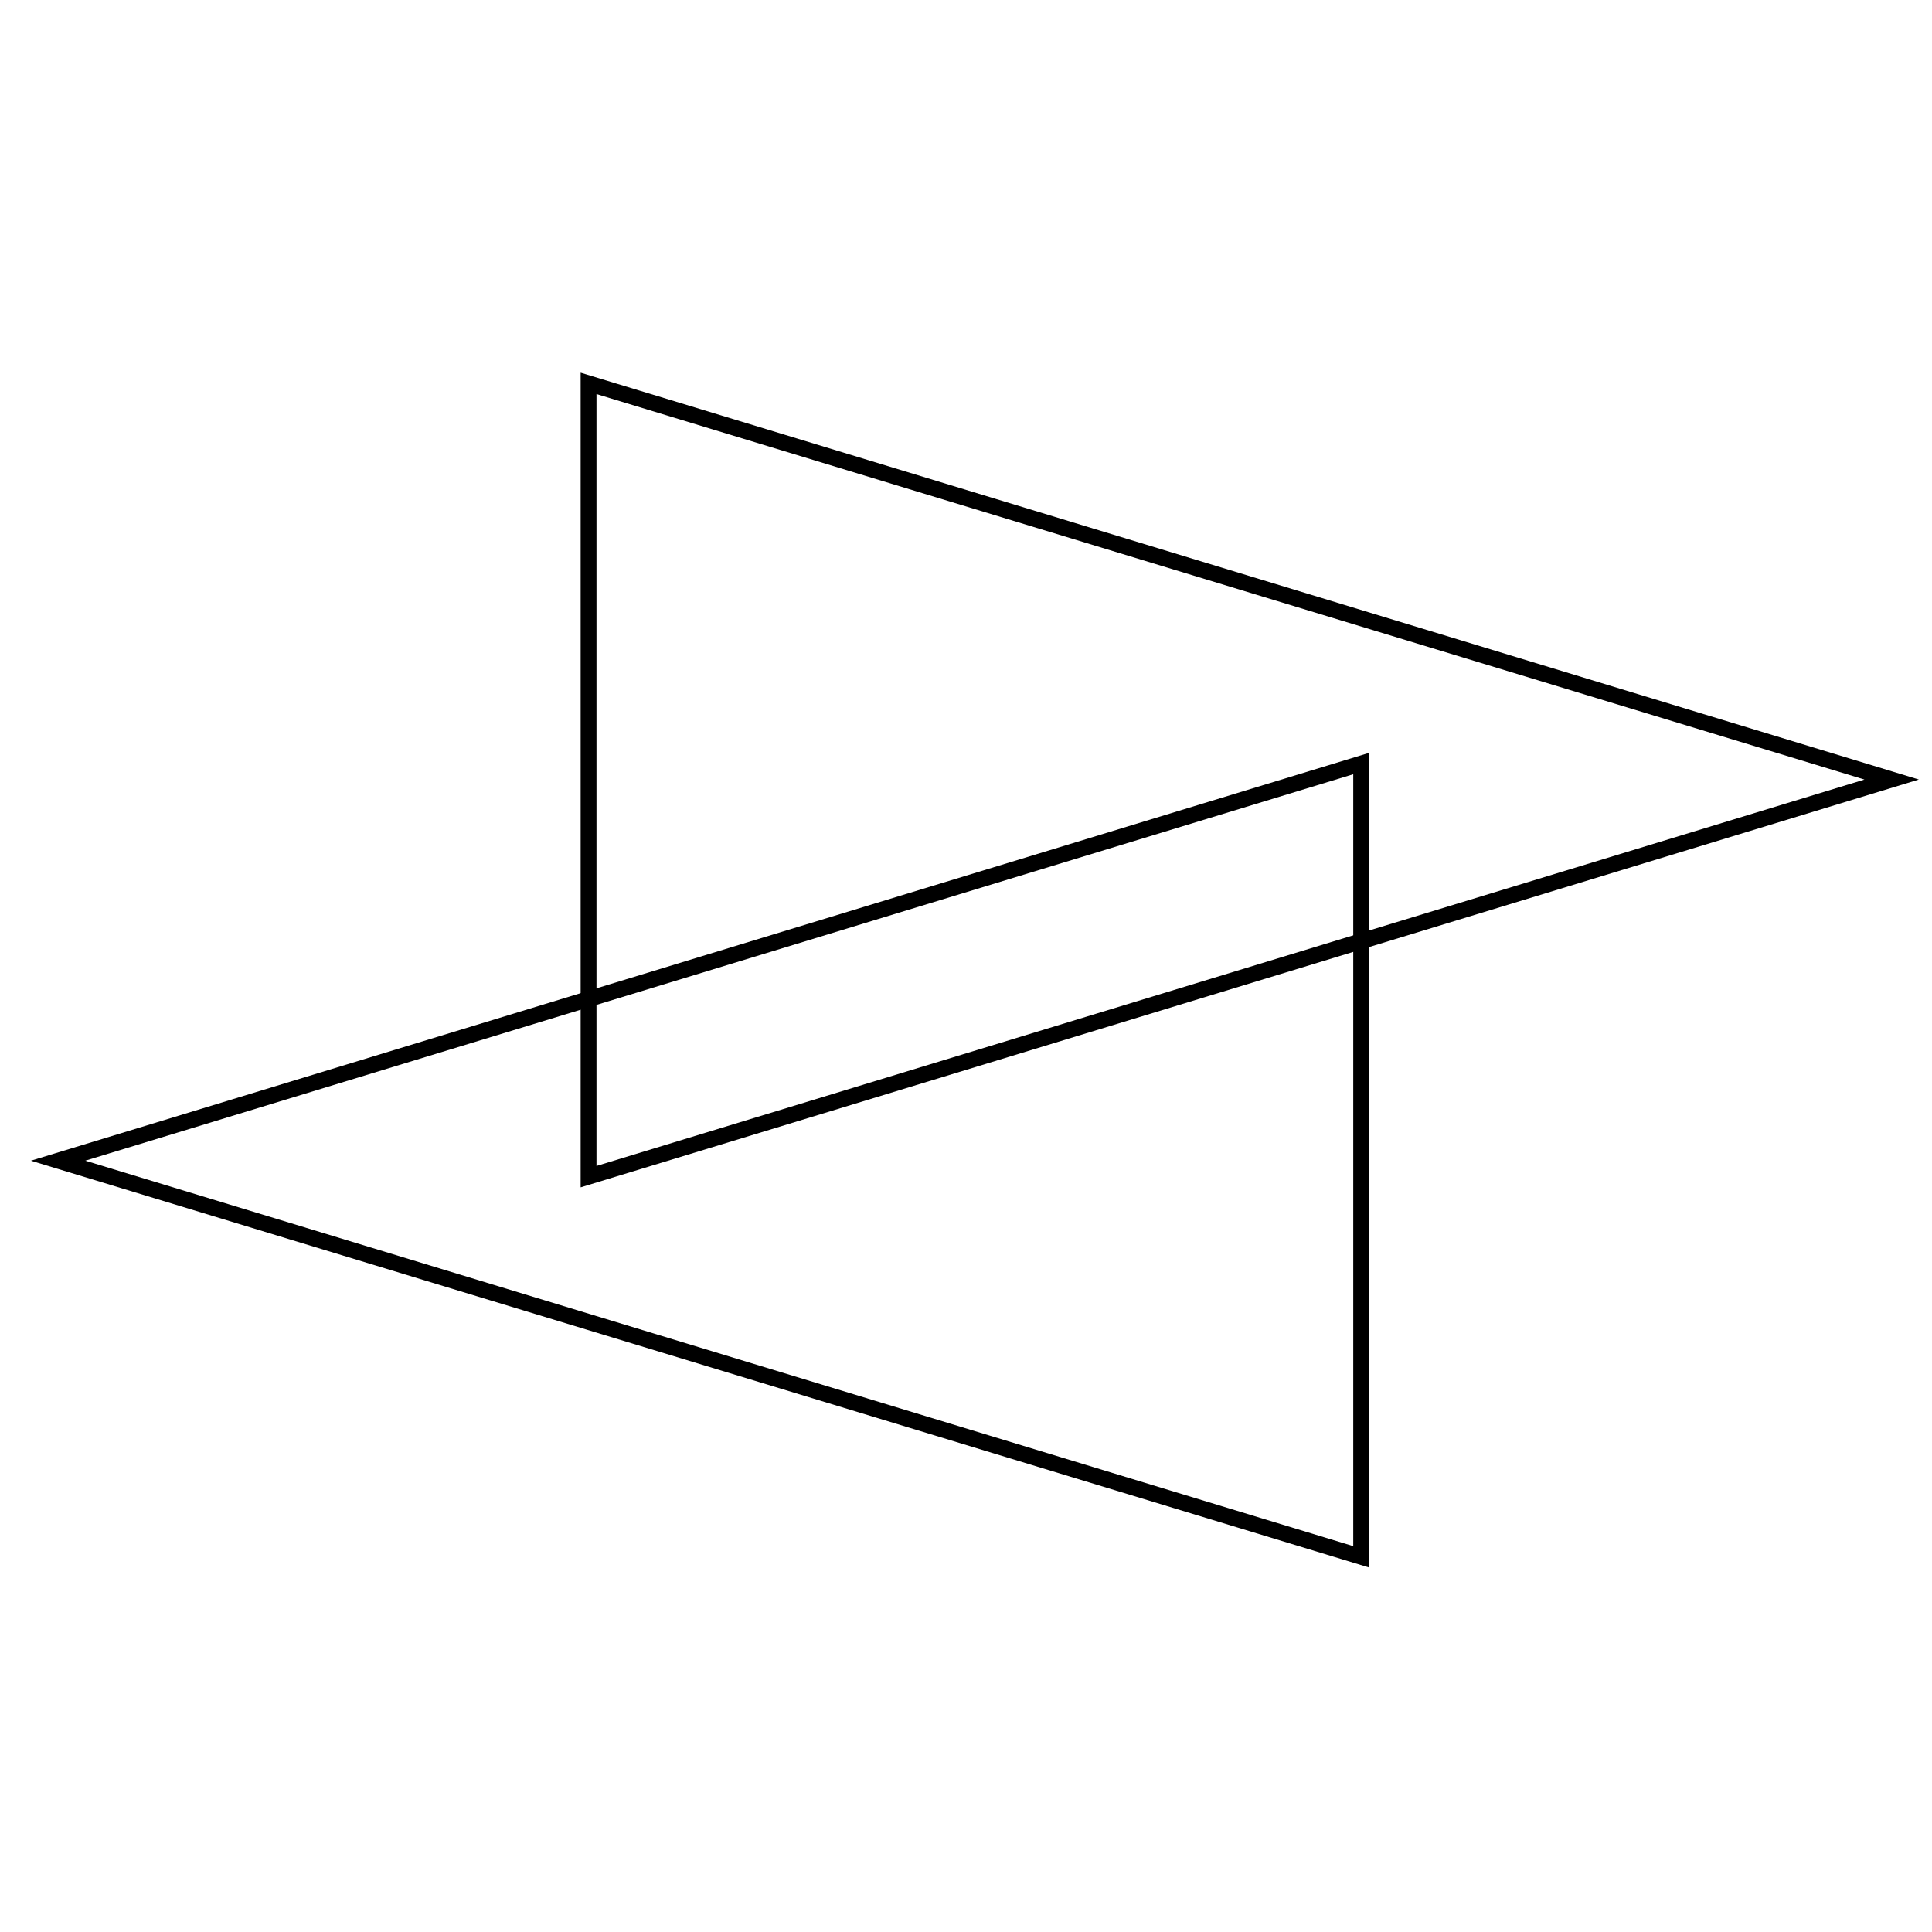 <svg width="61" height="61" viewBox="0 0 61 61" fill="none" xmlns="http://www.w3.org/2000/svg">
<g clip-path="url(#clip0_118_61)">
<path d="M18.583 37.151L18.583 12.105L59.726 24.613L18.583 37.151Z" stroke="black" stroke-width="0.5" stroke-miterlimit="10"/>
<path d="M42.977 24.108L42.977 49.154L1.835 36.647L42.977 24.108Z" stroke="black" stroke-width="0.5" stroke-miterlimit="10"/>
</g>
<defs>
<clipPath id="clip0_118_61">
<rect width="60" height="60" fill="white" transform="translate(60.594 0.63) rotate(90)"/>
</clipPath>
</defs>
</svg>
